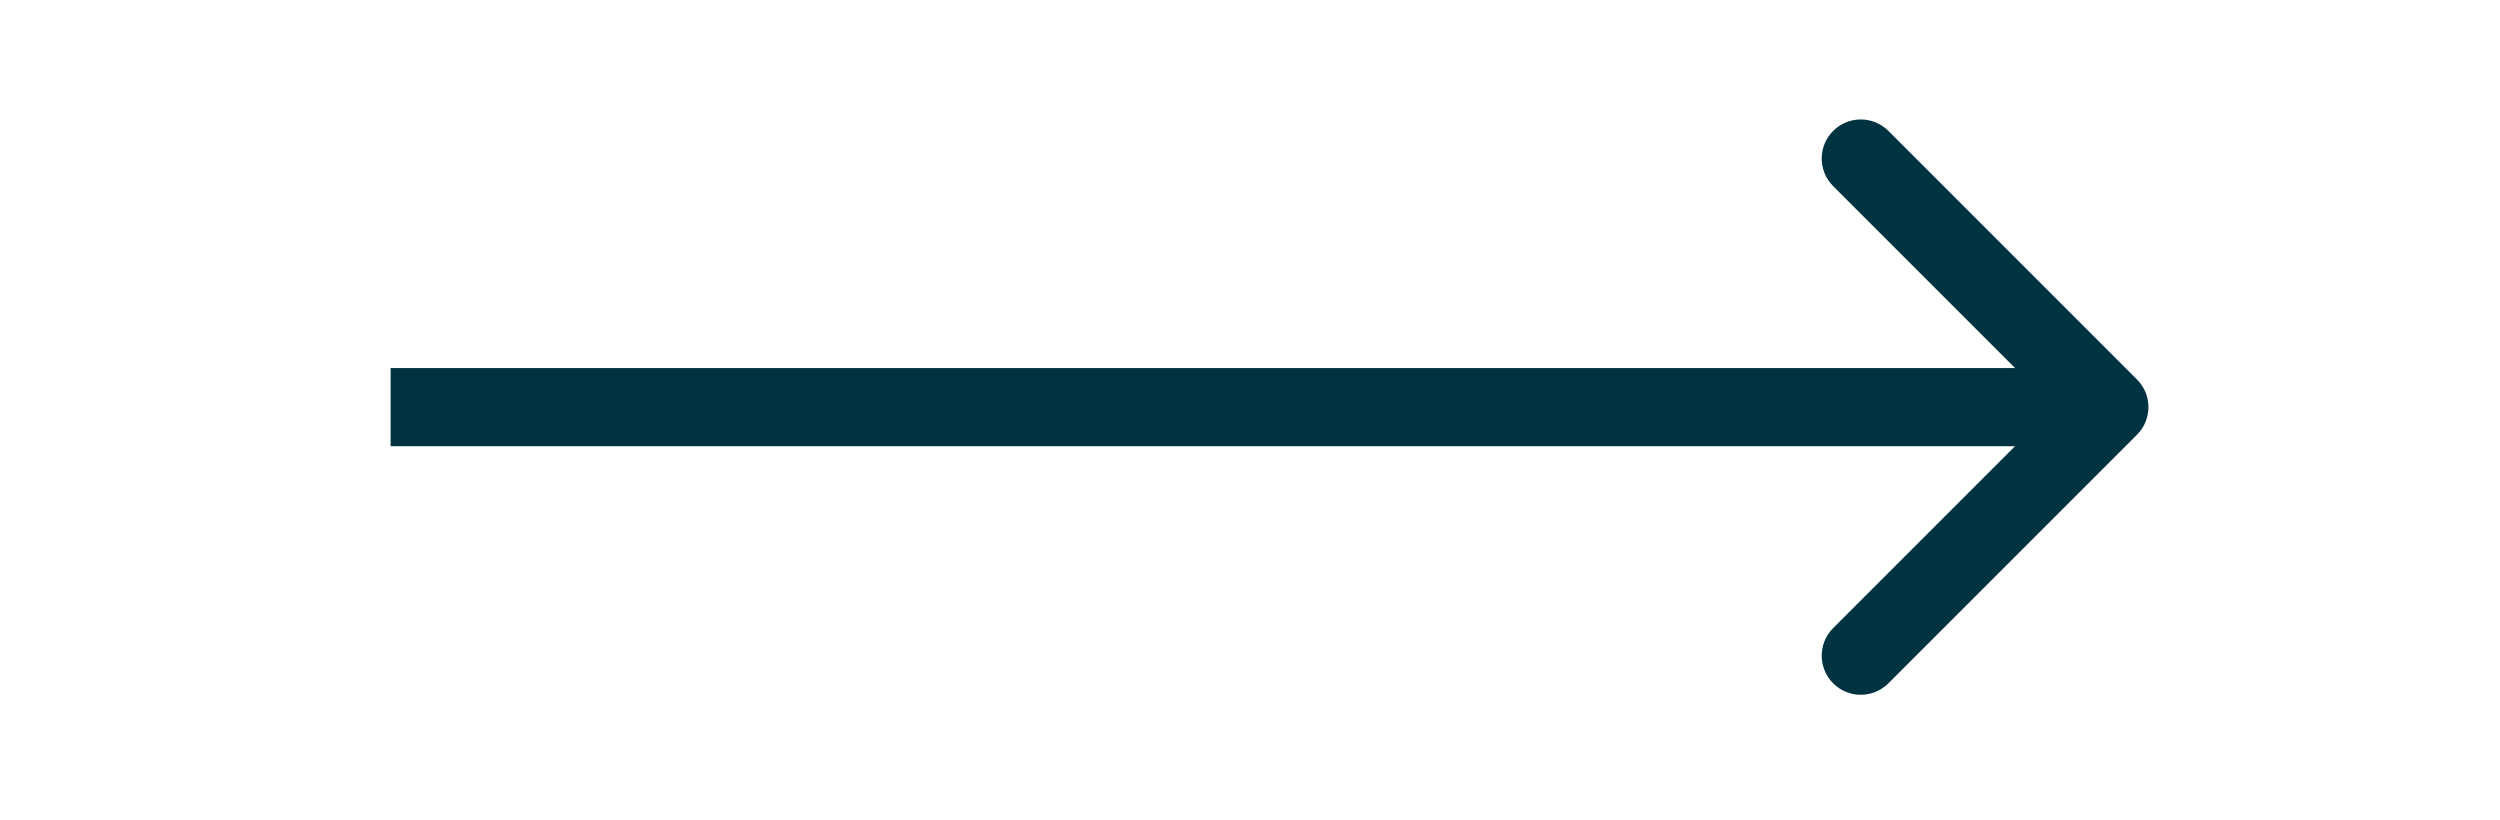 <svg width="64" height="21" viewBox="0 0 64 21" fill="none" xmlns="http://www.w3.org/2000/svg">
<path d="M54.707 11.129C55.098 10.739 55.098 10.105 54.707 9.715L48.343 3.351C47.953 2.96 47.319 2.96 46.929 3.351C46.538 3.741 46.538 4.375 46.929 4.765L52.586 10.422L46.929 16.079C46.538 16.469 46.538 17.102 46.929 17.493C47.319 17.884 47.953 17.884 48.343 17.493L54.707 11.129ZM10 11.422H54V9.422H10V11.422Z" fill="#003342"/>
</svg>
